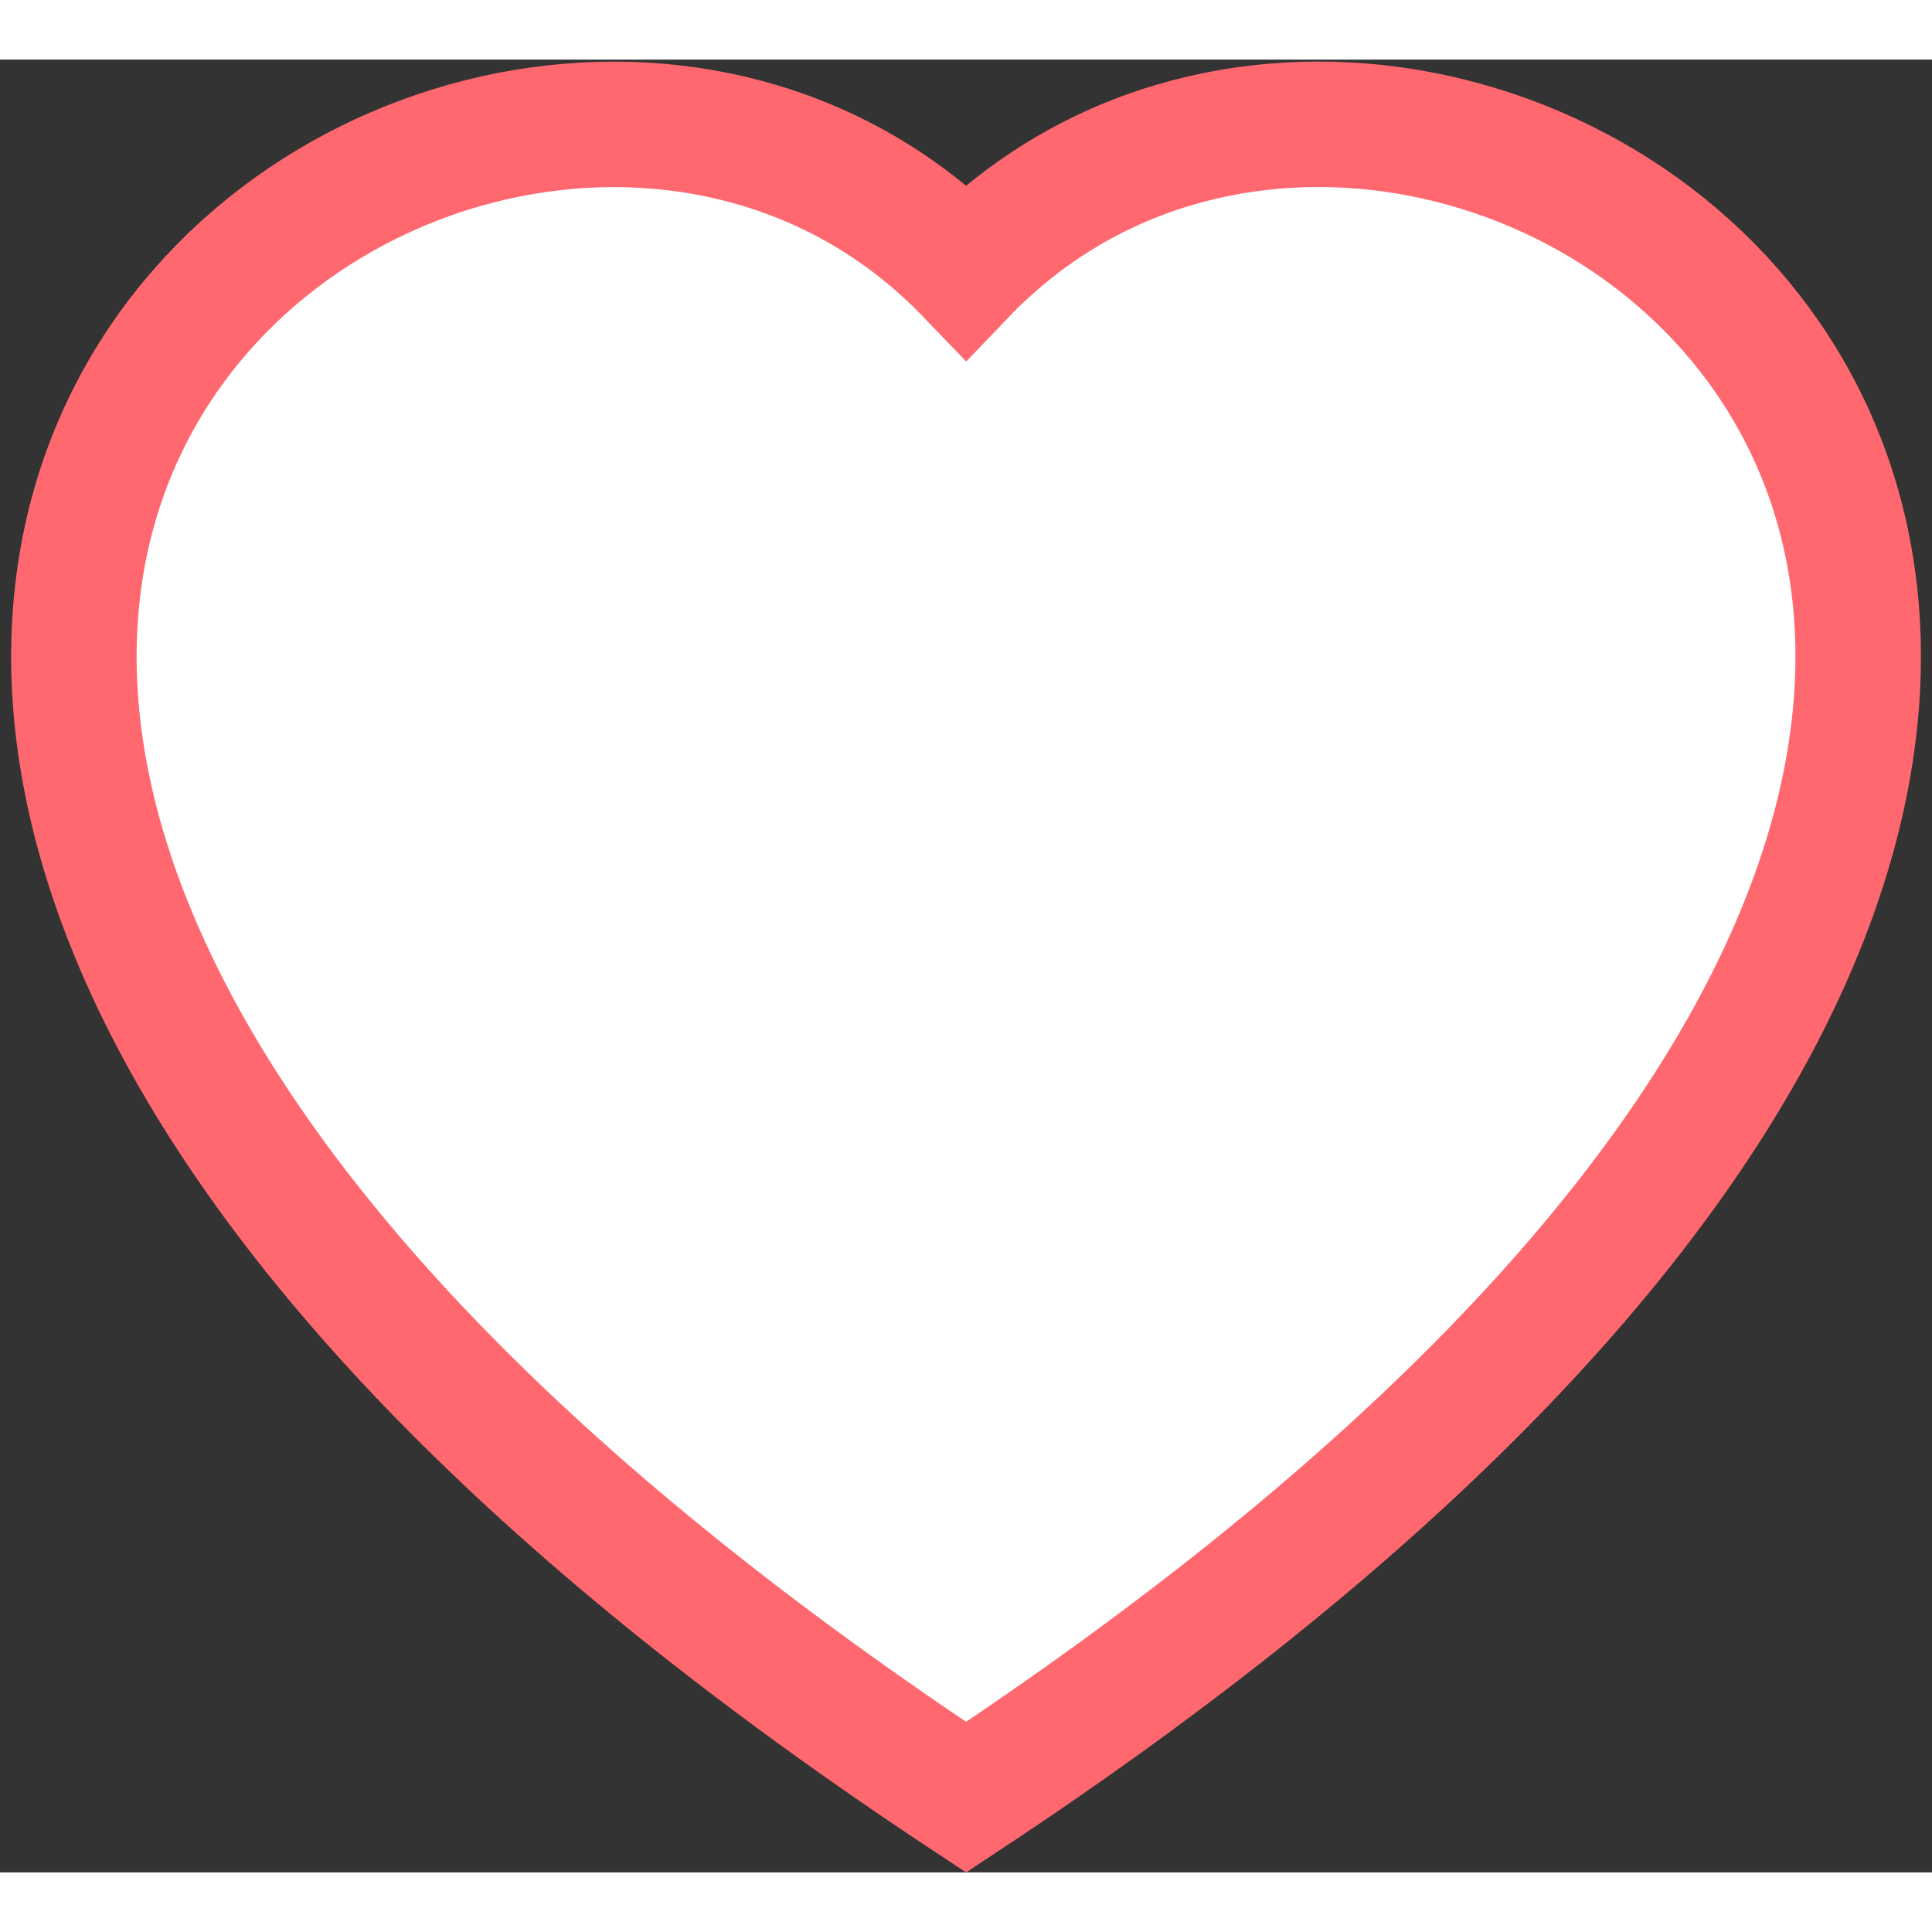 <svg style="display:inline-block;vertical-align:middle;" width="22px" height="22px" viewBox="0 0 23.098 21.673" xmlns="http://www.w3.org/2000/svg">
  <rect x="0" y="0" width="23.098" height="21.673" fill="#333333" stroke="none"/>
  <g transform="translate(.883 .774)">
    <path fill="#fff" stroke="#ff686e" stroke-width="1.5" d="M10.667 20C-9.777 6.491 4.372-4.053 10.432 1.524c.08.073.159.149.235.228q.113-.118.235-.227C16.96-4.056 31.11 6.489 10.667 20z" data-name="Path 67492"></path>
  </g>
</svg>
